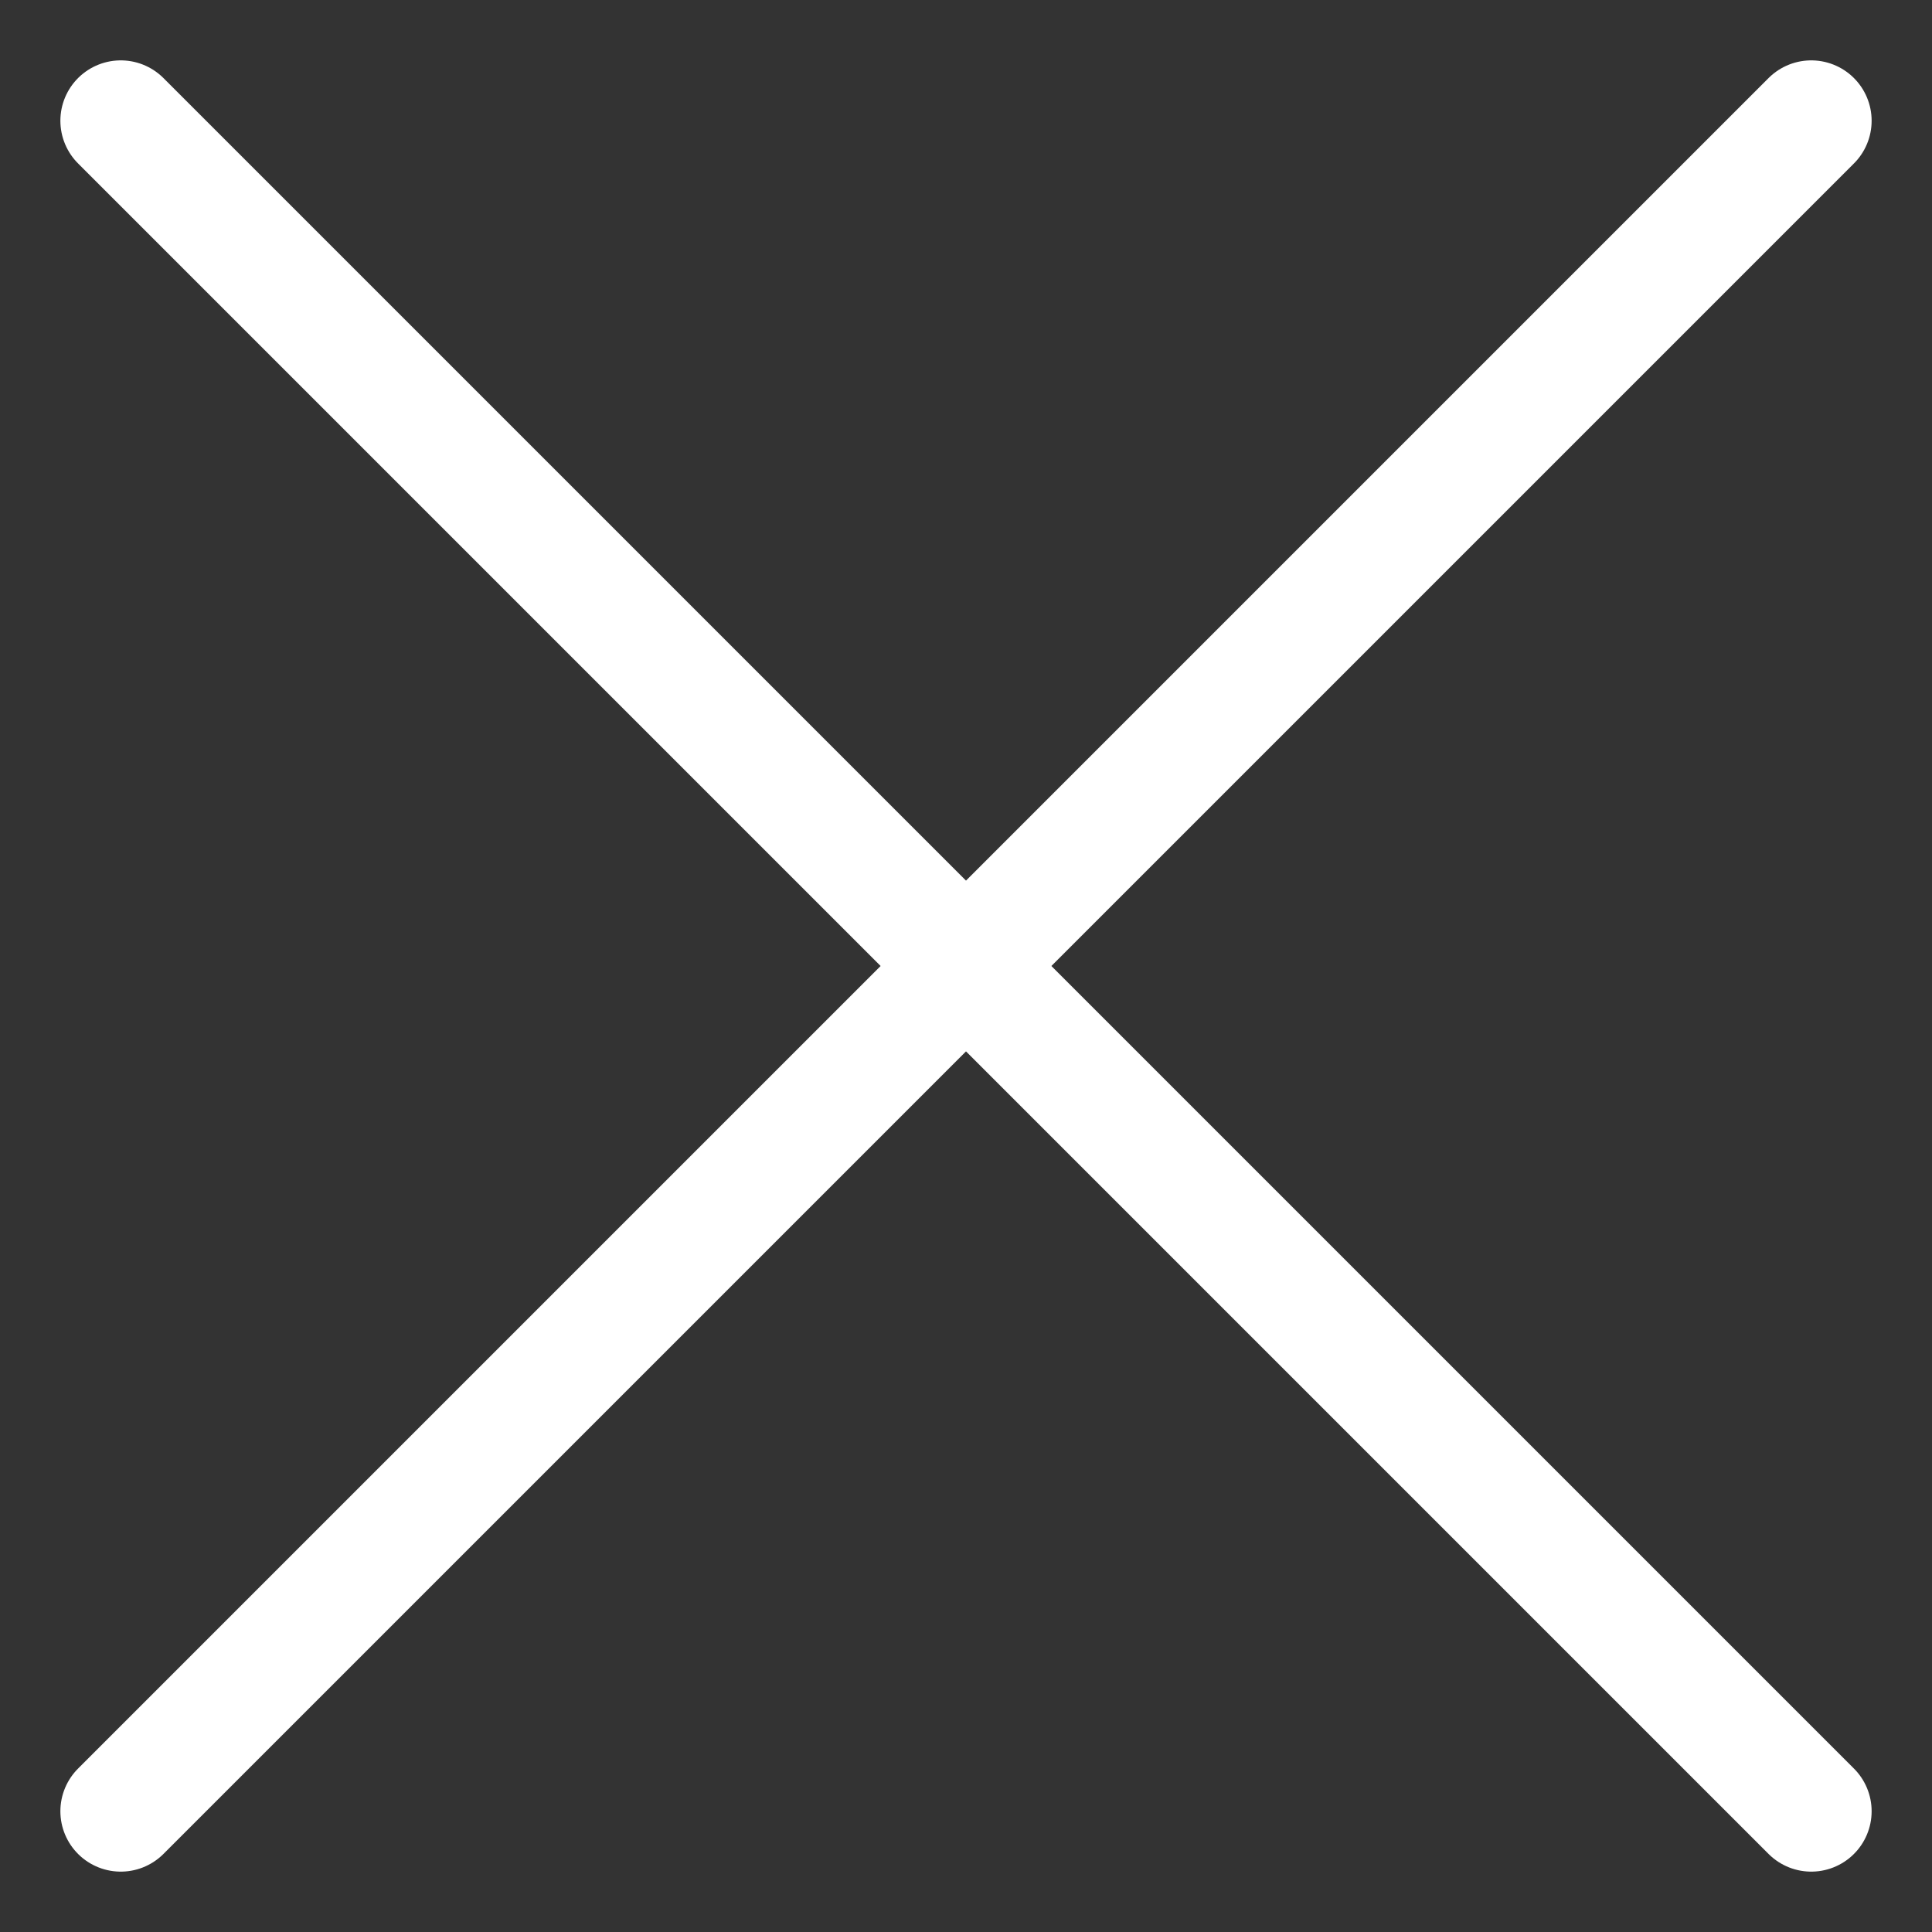 <?xml version="1.0" encoding="UTF-8"?> <svg xmlns="http://www.w3.org/2000/svg" width="34" height="34" viewBox="0 0 34 34" fill="none"><rect x="0" y="0" width="34" height="34" fill="#333333" stroke="none"/> <path d="M2.125 31.875L31.875 2.125M31.875 31.875L2.125 2.125" stroke="white" stroke-width="2.125" stroke-linecap="round" stroke-linejoin="round"></path> </svg> 
